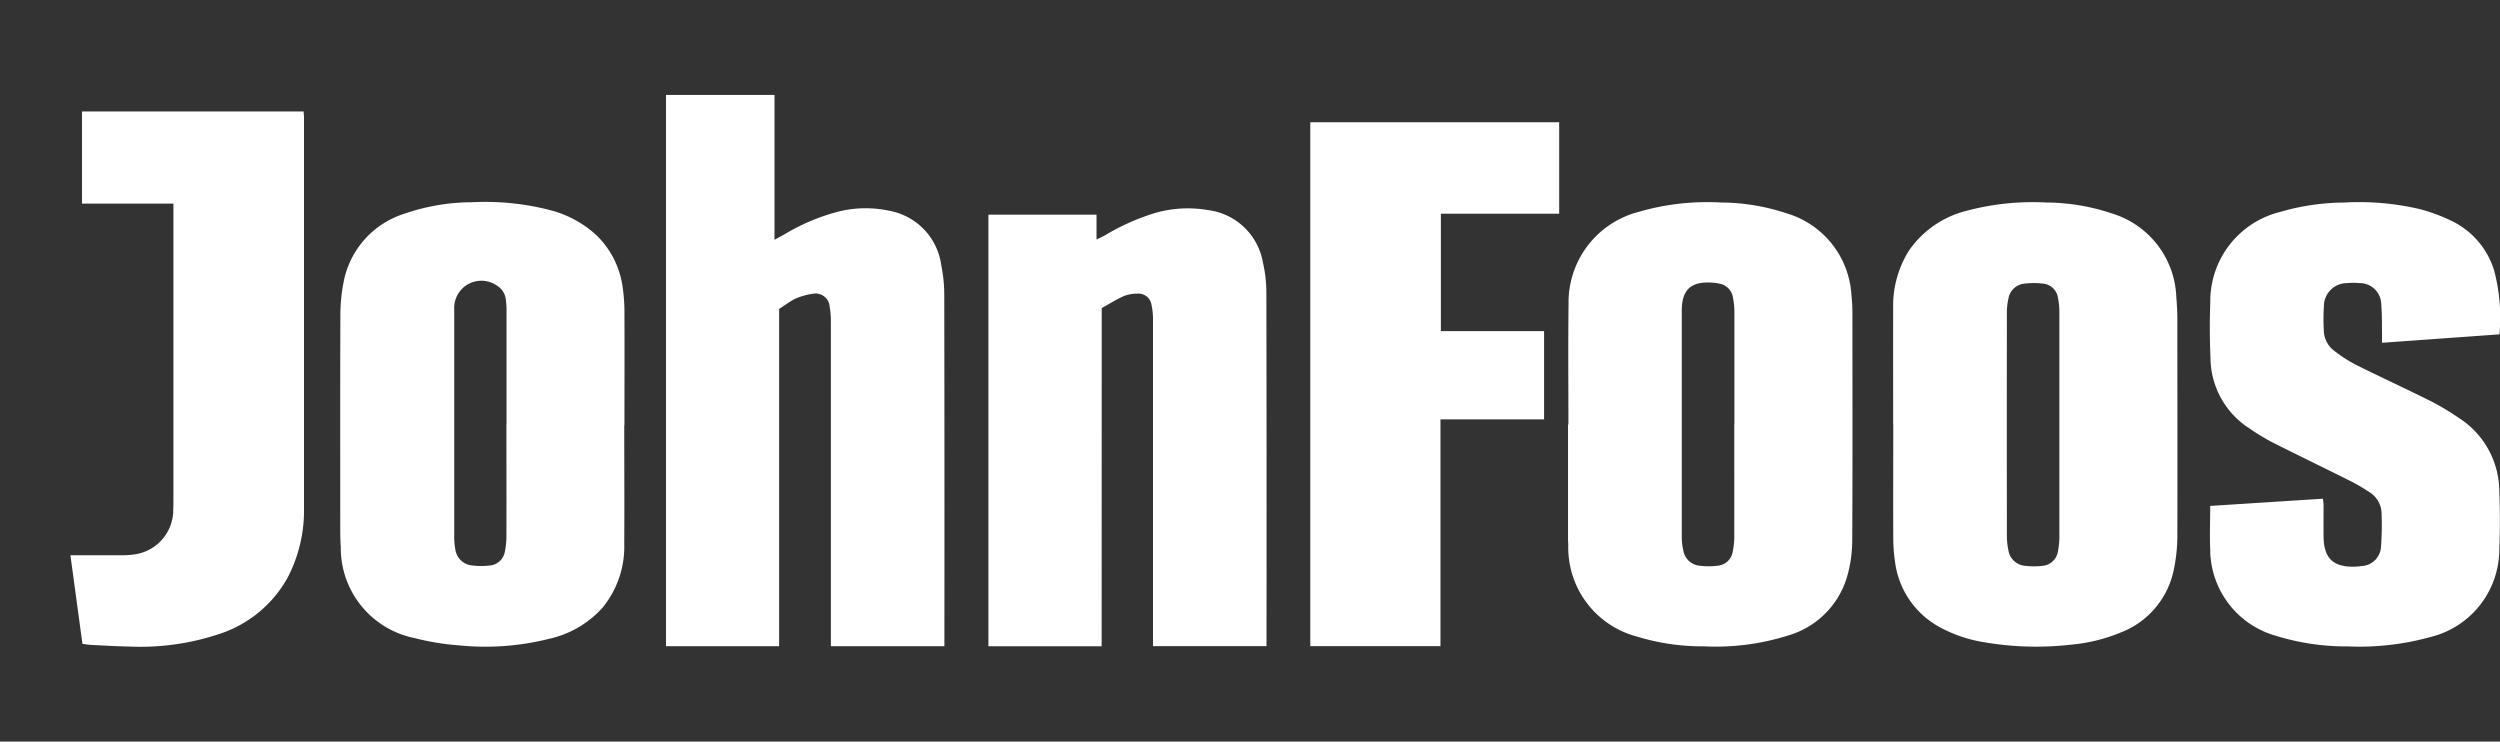 <svg xmlns="http://www.w3.org/2000/svg" xmlns:xlink="http://www.w3.org/1999/xlink" width="116.728" height="34.626" viewBox="0 0 116.728 34.626">
  <rect x="0" y="0" width="116.728" height="34.626" fill="#333333" stroke="none"/>
  <defs>
    <clipPath id="clip-path">
      <rect id="Rectángulo_5823" data-name="Rectángulo 5823" width="116.728" height="34.626" fill="#fff"/>
    </clipPath>
  </defs>
  <g id="Grupo_19844" data-name="Grupo 19844" transform="translate(-85)">
    <g id="Grupo_19617" data-name="Grupo 19617" transform="translate(85 0)" clip-path="url(#clip-path)">
      <path id="Trazado_62427" data-name="Trazado 62427" d="M239.79,11.76v6.765c.2-.111.336-.183.469-.258a9.526,9.526,0,0,1,2.564-1.072,5.3,5.3,0,0,1,2.338-.025,2.99,2.99,0,0,1,2.415,2.537,7.077,7.077,0,0,1,.141,1.4q.014,7.971.006,15.942V37.5h-5.3v-.413q0-7.373,0-14.746a3.959,3.959,0,0,0-.056-.684.662.662,0,0,0-.792-.612,3.321,3.321,0,0,0-.7.182,1.719,1.719,0,0,0-.352.185c-.164.1-.322.213-.517.343V37.5h-5.282V11.76Z" transform="translate(-203.628 -7.328)" fill="#fff"/>
      <path id="Trazado_62428" data-name="Trazado 62428" d="M207.6,35.493c0,1.835.012,3.67,0,5.5a4.514,4.514,0,0,1-1,2.991,4.717,4.717,0,0,1-2.489,1.464,12.232,12.232,0,0,1-4.209.313,11.967,11.967,0,0,1-2.1-.344,4.289,4.289,0,0,1-3.437-4.246c-.018-.265-.025-.53-.025-.8,0-3.332-.008-6.664.006-10a7.983,7.983,0,0,1,.159-1.616,4.154,4.154,0,0,1,2.846-3.155,9.7,9.7,0,0,1,3.13-.531,12.1,12.1,0,0,1,3.663.369,5.071,5.071,0,0,1,2.146,1.159,4.159,4.159,0,0,1,1.245,2.513,8.019,8.019,0,0,1,.074,1.118c.008,1.75,0,3.5,0,5.251m-5.506-.071q0-2.608,0-5.216a3.705,3.705,0,0,0-.027-.542.887.887,0,0,0-.448-.707,1.27,1.27,0,0,0-1.967,1.121c0,.036,0,.072,0,.109q0,5.235,0,10.469a3.256,3.256,0,0,0,.048.612.875.875,0,0,0,.831.778,3.282,3.282,0,0,0,.757,0,.781.781,0,0,0,.729-.652,3.727,3.727,0,0,0,.072-.717c.006-1.751,0-3.5,0-5.253" transform="translate(-178.453 -15.626)" fill="#fff"/>
      <path id="Trazado_62429" data-name="Trazado 62429" d="M346.518,35.446c0-1.871-.017-3.742.007-5.613a4.361,4.361,0,0,1,3.235-4.307,11.507,11.507,0,0,1,3.906-.447,9.8,9.8,0,0,1,3.026.5,4.236,4.236,0,0,1,3.039,3.8,7.953,7.953,0,0,1,.047.83c0,3.573.012,7.147-.009,10.721a6.1,6.1,0,0,1-.234,1.6,4.042,4.042,0,0,1-2.779,2.771,11.182,11.182,0,0,1-3.9.5,10.438,10.438,0,0,1-3.145-.458,4.3,4.3,0,0,1-3.2-4.254c0-.1-.011-.193-.011-.289q0-2.68,0-5.36h.011m7.757-.005c0-1.761,0-3.523,0-5.284a3.546,3.546,0,0,0-.069-.645.779.779,0,0,0-.653-.644,2.324,2.324,0,0,0-.4-.046c-.909-.041-1.317.343-1.335,1.255,0,.036,0,.072,0,.109q0,5.248,0,10.5a2.9,2.9,0,0,0,.071.645.857.857,0,0,0,.769.713,3.386,3.386,0,0,0,.829,0,.781.781,0,0,0,.712-.669,3.466,3.466,0,0,0,.07-.644c.005-1.761,0-3.523,0-5.284" transform="translate(-273.287 -15.623)" fill="#fff"/>
      <path id="Trazado_62430" data-name="Trazado 62430" d="M386.77,35.447c0-1.811-.006-3.621,0-5.432a4.848,4.848,0,0,1,.734-2.684,4.631,4.631,0,0,1,2.749-1.878,11.92,11.92,0,0,1,3.664-.372,9.716,9.716,0,0,1,3.06.508,4.242,4.242,0,0,1,3.013,3.9c.032.36.049.722.049,1.084,0,3.356.009,6.712,0,10.068a7.772,7.772,0,0,1-.165,1.579,3.986,3.986,0,0,1-2.491,2.942,7.9,7.9,0,0,1-2.314.564,14.339,14.339,0,0,1-4.153-.132,6.427,6.427,0,0,1-1.943-.67,4.055,4.055,0,0,1-2.121-3.108,7.677,7.677,0,0,1-.077-1.117c-.008-1.75,0-3.5,0-5.251m7.756,0c0-1.751,0-3.5,0-5.253a3.344,3.344,0,0,0-.063-.646.781.781,0,0,0-.737-.685,3.579,3.579,0,0,0-.793,0,.843.843,0,0,0-.791.727,2.931,2.931,0,0,0-.067.609q-.006,5.235,0,10.47a3.259,3.259,0,0,0,.07.645.86.86,0,0,0,.794.73,3.406,3.406,0,0,0,.793,0,.8.8,0,0,0,.731-.7,3.512,3.512,0,0,0,.063-.647c0-1.751,0-3.5,0-5.253" transform="translate(-298.376 -15.625)" fill="#fff"/>
      <path id="Trazado_62431" data-name="Trazado 62431" d="M279.958,46.263h-5.286V26.113h5.047v1.159c.17-.084.284-.133.39-.193a10.479,10.479,0,0,1,2.377-1.055,5.54,5.54,0,0,1,2.44-.126,2.981,2.981,0,0,1,2.566,2.464,6.281,6.281,0,0,1,.157,1.4q.016,8.061.007,16.121v.375h-5.3v-.44q0-7.409,0-14.817a3.031,3.031,0,0,0-.064-.645.62.62,0,0,0-.691-.555,1.647,1.647,0,0,0-.633.123c-.348.158-.674.366-1.007.552Z" transform="translate(-228.521 -16.089)" fill="#fff"/>
      <path id="Trazado_62432" data-name="Trazado 62432" d="M426.04,39.245l5.256-.337a2.949,2.949,0,0,1,.032.3c0,.5-.005.99,0,1.485.017,1.006.459,1.419,1.473,1.387a2.864,2.864,0,0,0,.289-.027.951.951,0,0,0,.921-.91,13.612,13.612,0,0,0,.024-1.589,1.191,1.191,0,0,0-.578-.959,8.41,8.41,0,0,0-.971-.56c-1.2-.6-2.406-1.181-3.6-1.785a10.276,10.276,0,0,1-1.019-.624,3.939,3.939,0,0,1-1.819-3.289c-.037-.868-.041-1.739-.009-2.607a4.29,4.29,0,0,1,3.253-4.209,10.827,10.827,0,0,1,2.966-.44,12.475,12.475,0,0,1,3.565.306,8.063,8.063,0,0,1,1.583.6,3.8,3.8,0,0,1,1.892,2.284,8.7,8.7,0,0,1,.244,2.963l-5.484.394c0-.167,0-.3,0-.424-.009-.458.005-.919-.038-1.374a1,1,0,0,0-1.01-.988,2.989,2.989,0,0,0-.578,0,1.077,1.077,0,0,0-1.088,1.088,9.454,9.454,0,0,0-.005,1.122,1.218,1.218,0,0,0,.476.942,6.546,6.546,0,0,0,1.03.665c1.155.577,2.331,1.114,3.486,1.692a12.546,12.546,0,0,1,1.335.8,4.084,4.084,0,0,1,1.867,3.421c.035.892.038,1.788,0,2.68a4.218,4.218,0,0,1-3.213,4.114,12.418,12.418,0,0,1-3.838.439,11.136,11.136,0,0,1-3.393-.5,4.205,4.205,0,0,1-3.054-4.05c-.028-.66,0-1.322,0-2.01" transform="translate(-322.838 -15.623)" fill="#fff"/>
      <path id="Trazado_62433" data-name="Trazado 62433" d="M314.554,39.609V15.148h11.621v4.27h-5.524V24.9h4.819v4.121h-4.838V39.609Z" transform="translate(-253.375 -9.44)" fill="#fff"/>
      <path id="Trazado_62434" data-name="Trazado 62434" d="M161.485,38.665l-.561-4.136h.394c.653,0,1.307,0,1.96,0a3.933,3.933,0,0,0,.615-.036,2.1,2.1,0,0,0,1.832-2.144c.008-.108.008-.217.008-.326q0-6.757,0-13.514v-.4h-4.269v-4.3h10.348c.006.1.018.207.018.312q0,9.094,0,18.187a6.779,6.779,0,0,1-.754,3.247,5.636,5.636,0,0,1-3.222,2.657,11.617,11.617,0,0,1-4.178.58c-.592-.01-1.184-.047-1.775-.076-.13-.006-.26-.03-.415-.049" transform="translate(-157.636 -8.604)" fill="#fff"/>
    </g>
  </g>
</svg>
